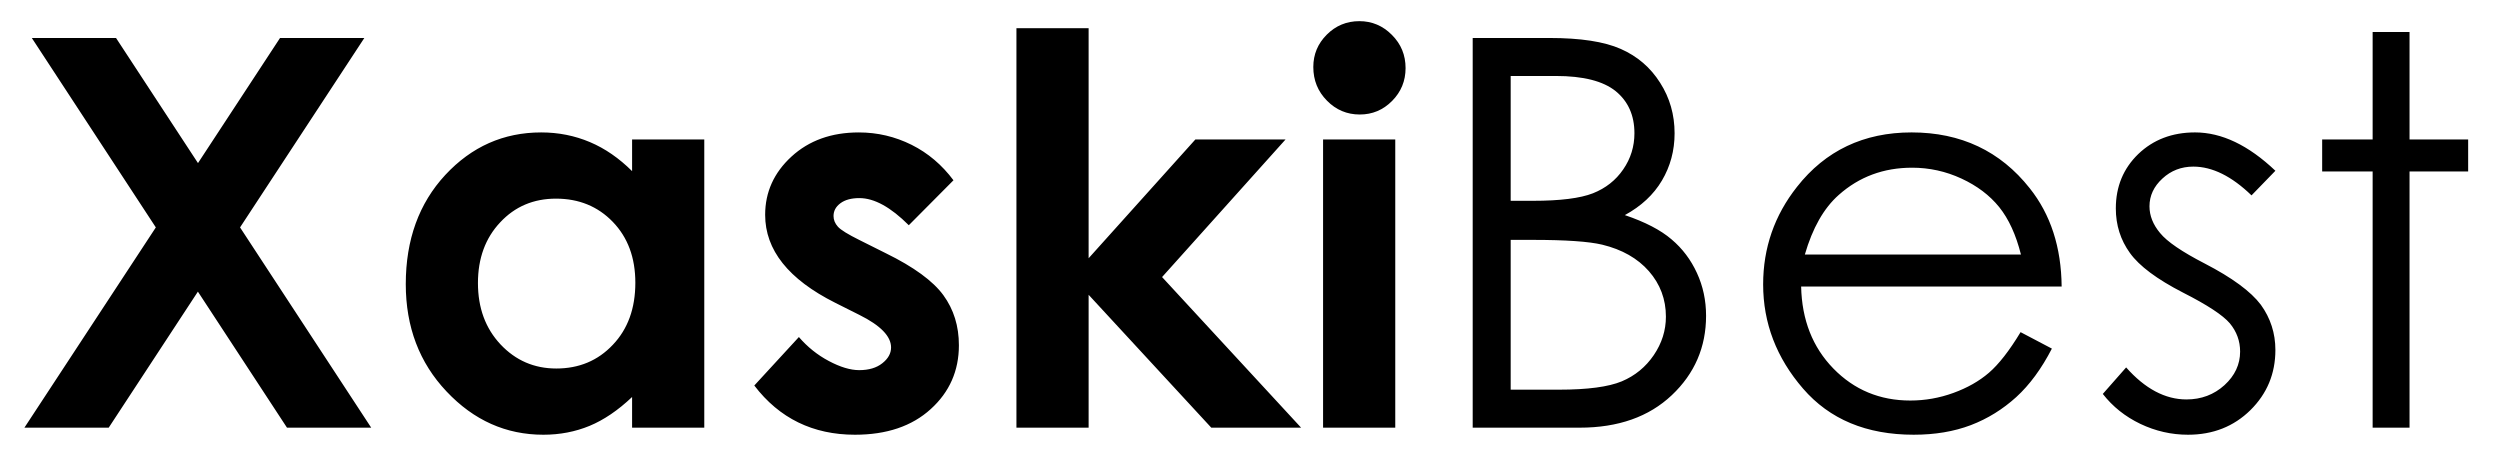 <?xml version="1.0" encoding="UTF-8"?> <svg xmlns="http://www.w3.org/2000/svg" xmlns:xlink="http://www.w3.org/1999/xlink" xmlns:xodm="http://www.corel.com/coreldraw/odm/2003" xml:space="preserve" width="39mm" height="7mm" version="1.1" style="shape-rendering:geometricPrecision; text-rendering:geometricPrecision; image-rendering:optimizeQuality; fill-rule:evenodd; clip-rule:evenodd" viewBox="0 0 3900 700"> <g id="Слой_x0020_1">  <path class="fil0" d="M49.64 59.26l131.37 0 127.85 195.16 127.99 -195.16 131.51 0 -193.88 295.49 204.61 312.42 -131.38 0 -138.99 -212.23 -139.14 212.23 -131.51 0 205.03 -312.42 -193.46 -295.49zm936.42 158.33l112.61 0 0 449.58 -112.61 0 0 -47.84c-22.02,20.89 -44.17,35.85 -66.32,45.02 -22.16,9.17 -46.29,13.83 -72.11,13.83 -58.28,0 -108.52,-22.44 -150.99,-67.45 -42.48,-44.88 -63.64,-100.76 -63.64,-167.5 0,-69.29 20.6,-126.02 61.66,-170.33 41.07,-44.16 90.88,-66.32 149.58,-66.32 27.09,0 52.35,5.08 76.06,15.1 23.71,10.02 45.58,25.26 65.76,45.3l0 -49.39zm-118.68 92.29c-34.99,0 -64.06,12.27 -87.06,36.97 -23.14,24.55 -34.72,56.16 -34.72,94.68 0,38.81 11.72,70.7 35.28,95.82 23.57,24.97 52.5,37.53 86.93,37.53 35.42,0 64.91,-12.27 88.19,-36.97 23.43,-24.55 35.14,-56.87 35.14,-96.8 0,-39.09 -11.71,-70.7 -35.14,-94.97 -23.28,-24.13 -52.92,-36.26 -88.62,-36.26zm620.04 -28.65l-69.7 70.13c-28.23,-28.22 -53.91,-42.33 -77.05,-42.33 -12.56,0 -22.44,2.68 -29.63,8.04 -7.2,5.36 -10.73,12 -10.73,19.9 0,6.07 2.26,11.57 6.77,16.65 4.52,5.08 15.81,11.99 33.73,20.88l41.2 20.61c43.47,21.3 73.38,43.18 89.61,65.33 16.23,22.3 24.27,48.26 24.27,78.18 0,39.79 -14.67,73.09 -44.03,99.62 -29.35,26.67 -68.72,39.94 -118.11,39.94 -65.47,0 -117.97,-25.54 -157.05,-76.77l69.56 -75.63c13.27,15.38 28.79,27.94 46.71,37.39 17.78,9.46 33.59,14.25 47.42,14.25 14.81,0 26.95,-3.52 35.98,-10.72 9.17,-7.2 13.69,-15.38 13.69,-24.7 0,-17.35 -16.37,-34.29 -49.25,-50.66l-37.96 -19.05c-72.81,-36.54 -109.22,-82.26 -109.22,-137.16 0,-35.41 13.69,-65.75 41.06,-90.87 27.38,-25.12 62.38,-37.68 104.99,-37.68 29.21,0 56.59,6.49 82.41,19.33 25.68,12.84 47.41,31.33 65.33,55.32zm98.21 -237.21l112.61 0 0 358.85 166.51 -185.28 140.69 0 -192.62 214.63 216.89 234.95 -140.12 0 -191.35 -207.29 0 207.29 -112.61 0 0 -623.15zm534.96 -11.01c19.75,0 36.69,7.2 50.8,21.45 14.25,14.26 21.31,31.47 21.31,51.79 0,20.04 -7.06,37.11 -21.03,51.22 -13.97,14.12 -30.76,21.17 -50.38,21.17 -20.03,0 -37.11,-7.2 -51.22,-21.59 -14.25,-14.39 -21.31,-31.89 -21.31,-52.49 0,-19.76 7.06,-36.55 21.03,-50.52 13.97,-13.97 30.9,-21.03 50.8,-21.03zm-56.59 184.58l112.61 0 0 449.58 -112.61 0 0 -449.58zm233.4 -158.33l119.81 0c48.26,0 85.37,5.65 111.19,17.08 25.97,11.43 46.43,29.06 61.39,52.77 15.1,23.57 22.57,49.95 22.57,78.74 0,27.09 -6.63,51.65 -19.75,73.8 -13.12,22.16 -32.46,40.08 -57.86,53.91 31.61,10.72 55.88,23.28 72.82,37.82 17.07,14.39 30.19,31.89 39.65,52.49 9.45,20.46 14.25,42.76 14.25,66.74 0,48.83 -17.78,90.18 -53.48,123.9 -35.7,33.73 -83.54,50.66 -143.65,50.66l-166.94 0 0 -607.91zm59.27 59.27l0 194.73 34.86 0c42.33,0 73.51,-3.95 93.41,-11.71 19.9,-7.9 35.7,-20.32 47.27,-37.25 11.72,-16.94 17.5,-35.85 17.5,-56.45 0,-27.8 -9.74,-49.67 -29.21,-65.62 -19.61,-15.8 -50.66,-23.7 -93.27,-23.7l-70.56 0zm0 255.69l0 233.68 75.5 0c44.45,0 77.04,-4.37 97.79,-12.98 20.74,-8.75 37.39,-22.44 49.95,-40.92 12.56,-18.49 18.91,-38.53 18.91,-59.97 0,-27.1 -8.89,-50.8 -26.53,-70.98 -17.64,-20.04 -41.91,-33.87 -72.81,-41.35 -20.75,-4.94 -56.87,-7.48 -108.38,-7.48l-34.43 0zm795.45 143.94l48.82 25.68c-16.08,31.18 -34.57,56.44 -55.6,75.63 -21.02,19.05 -44.59,33.73 -70.83,43.75 -26.39,10.02 -56.03,14.96 -89.19,14.96 -73.66,0 -131.09,-23.99 -172.58,-71.97 -41.48,-47.98 -62.23,-102.17 -62.23,-162.56 0,-56.87 17.64,-107.67 52.78,-152.12 44.45,-56.59 104.14,-84.95 178.79,-84.95 76.9,0 138.43,29.07 184.29,87.07 32.6,40.92 49.25,92 49.81,153.39l-406.4 0c1.13,52.07 17.92,94.68 50.24,127.84 32.45,33.31 72.53,49.96 120.08,49.96 23,0 45.44,-3.95 67.17,-11.86 21.73,-7.9 40.22,-18.34 55.46,-31.46 15.24,-13.13 31.75,-34.15 49.39,-63.36zm0.56 -121.08c-7.76,-30.9 -19.05,-55.45 -33.87,-73.94 -14.95,-18.49 -34.57,-33.3 -58.98,-44.59 -24.41,-11.29 -50.09,-16.93 -76.91,-16.93 -44.45,0 -82.55,14.11 -114.44,42.47 -23.42,20.74 -40.92,51.65 -52.91,92.99l337.11 0zm396.94 -130.67l-37.25 38.39c-30.9,-29.92 -61.24,-44.88 -90.73,-44.88 -18.77,0 -34.86,6.21 -48.26,18.63 -13.41,12.28 -20.18,26.81 -20.18,43.32 0,14.53 5.5,28.5 16.51,41.63 11,13.54 34.29,29.35 69.57,47.55 42.89,22.16 72.1,43.75 87.63,64.35 15.09,20.88 22.71,44.45 22.71,70.56 0,36.97 -12.98,68.15 -38.94,93.83 -25.97,25.55 -58.42,38.39 -97.37,38.39 -25.96,0 -50.66,-5.65 -74.37,-16.94 -23.56,-11.29 -43.03,-26.81 -58.56,-46.7l36.41 -41.35c29.49,33.3 60.96,49.95 94.12,49.95 23.14,0 42.9,-7.48 59.27,-22.29 16.23,-14.82 24.41,-32.32 24.41,-52.35 0,-16.51 -5.36,-31.19 -16.09,-44.17 -10.86,-12.7 -35.13,-28.65 -72.95,-47.84 -40.64,-20.88 -68.3,-41.49 -82.83,-61.81 -14.68,-20.32 -22.02,-43.46 -22.02,-69.56 0,-34.01 11.72,-62.23 35,-84.81 23.42,-22.44 52.92,-33.73 88.62,-33.73 41.48,0 83.25,19.9 125.3,59.83zm151.7 -216.46l57.57 0 0 167.64 91.44 0 0 49.95 -91.44 0 0 399.63 -57.57 0 0 -399.63 -78.74 0 0 -49.95 78.74 0 0 -167.64z"></path> </g> </svg> 
